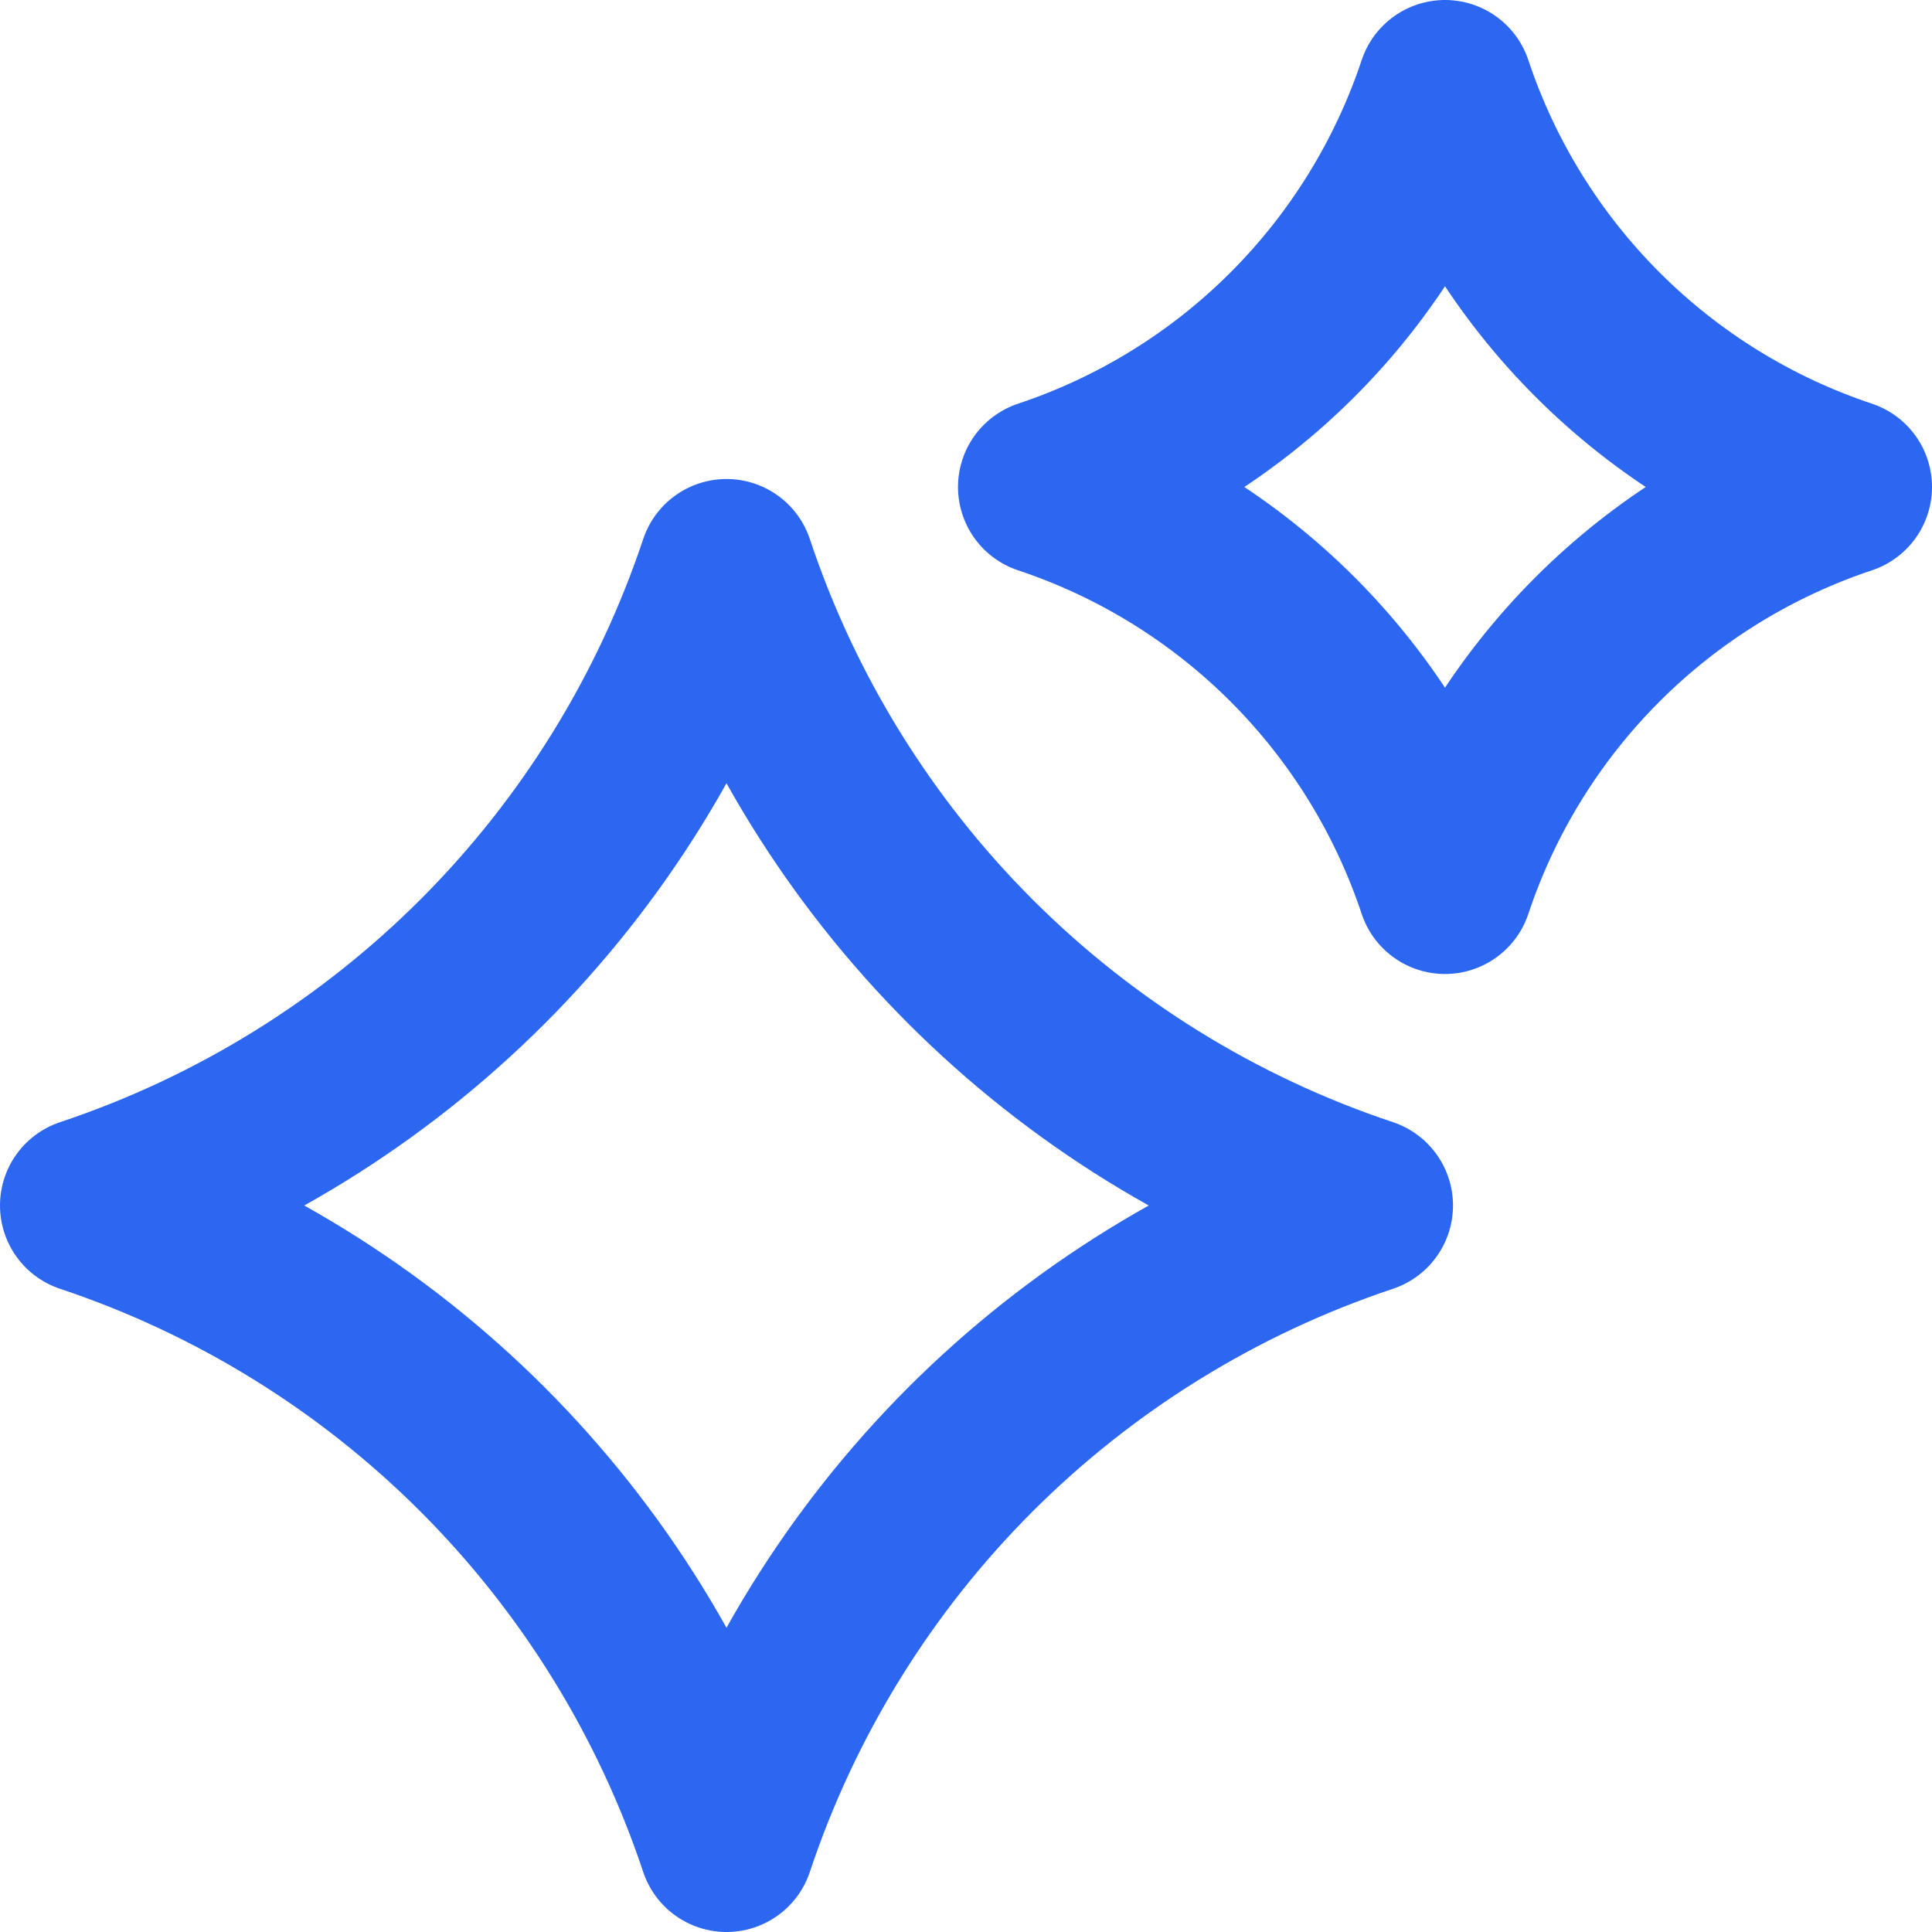 <svg width="44" height="44" viewBox="0 0 44 44" fill="none" xmlns="http://www.w3.org/2000/svg">
<path d="M32.909 20.182C32.204 18.064 31.015 16.14 29.438 14.562C27.86 12.985 25.936 11.796 23.818 11.091C25.936 10.386 27.86 9.197 29.438 7.619C31.015 6.041 32.204 4.117 32.909 2C33.614 4.117 34.803 6.041 36.381 7.619C37.959 9.197 39.883 10.386 42 11.091C39.883 11.796 37.959 12.985 36.381 14.562C34.803 16.14 33.614 18.064 32.909 20.182ZM16.546 42C15.416 38.613 13.514 35.535 10.99 33.01C8.465 30.486 5.387 28.584 2 27.454C5.387 26.326 8.465 24.423 10.99 21.899C13.514 19.374 15.416 16.296 16.546 12.909C17.674 16.296 19.577 19.374 22.101 21.899C24.626 24.423 27.704 26.326 31.091 27.454C27.704 28.584 24.626 30.486 22.101 33.01C19.577 35.535 17.674 38.613 16.546 42Z" stroke="#2C67F2" stroke-width="4" stroke-linecap="round" stroke-linejoin="round"/>
</svg>
